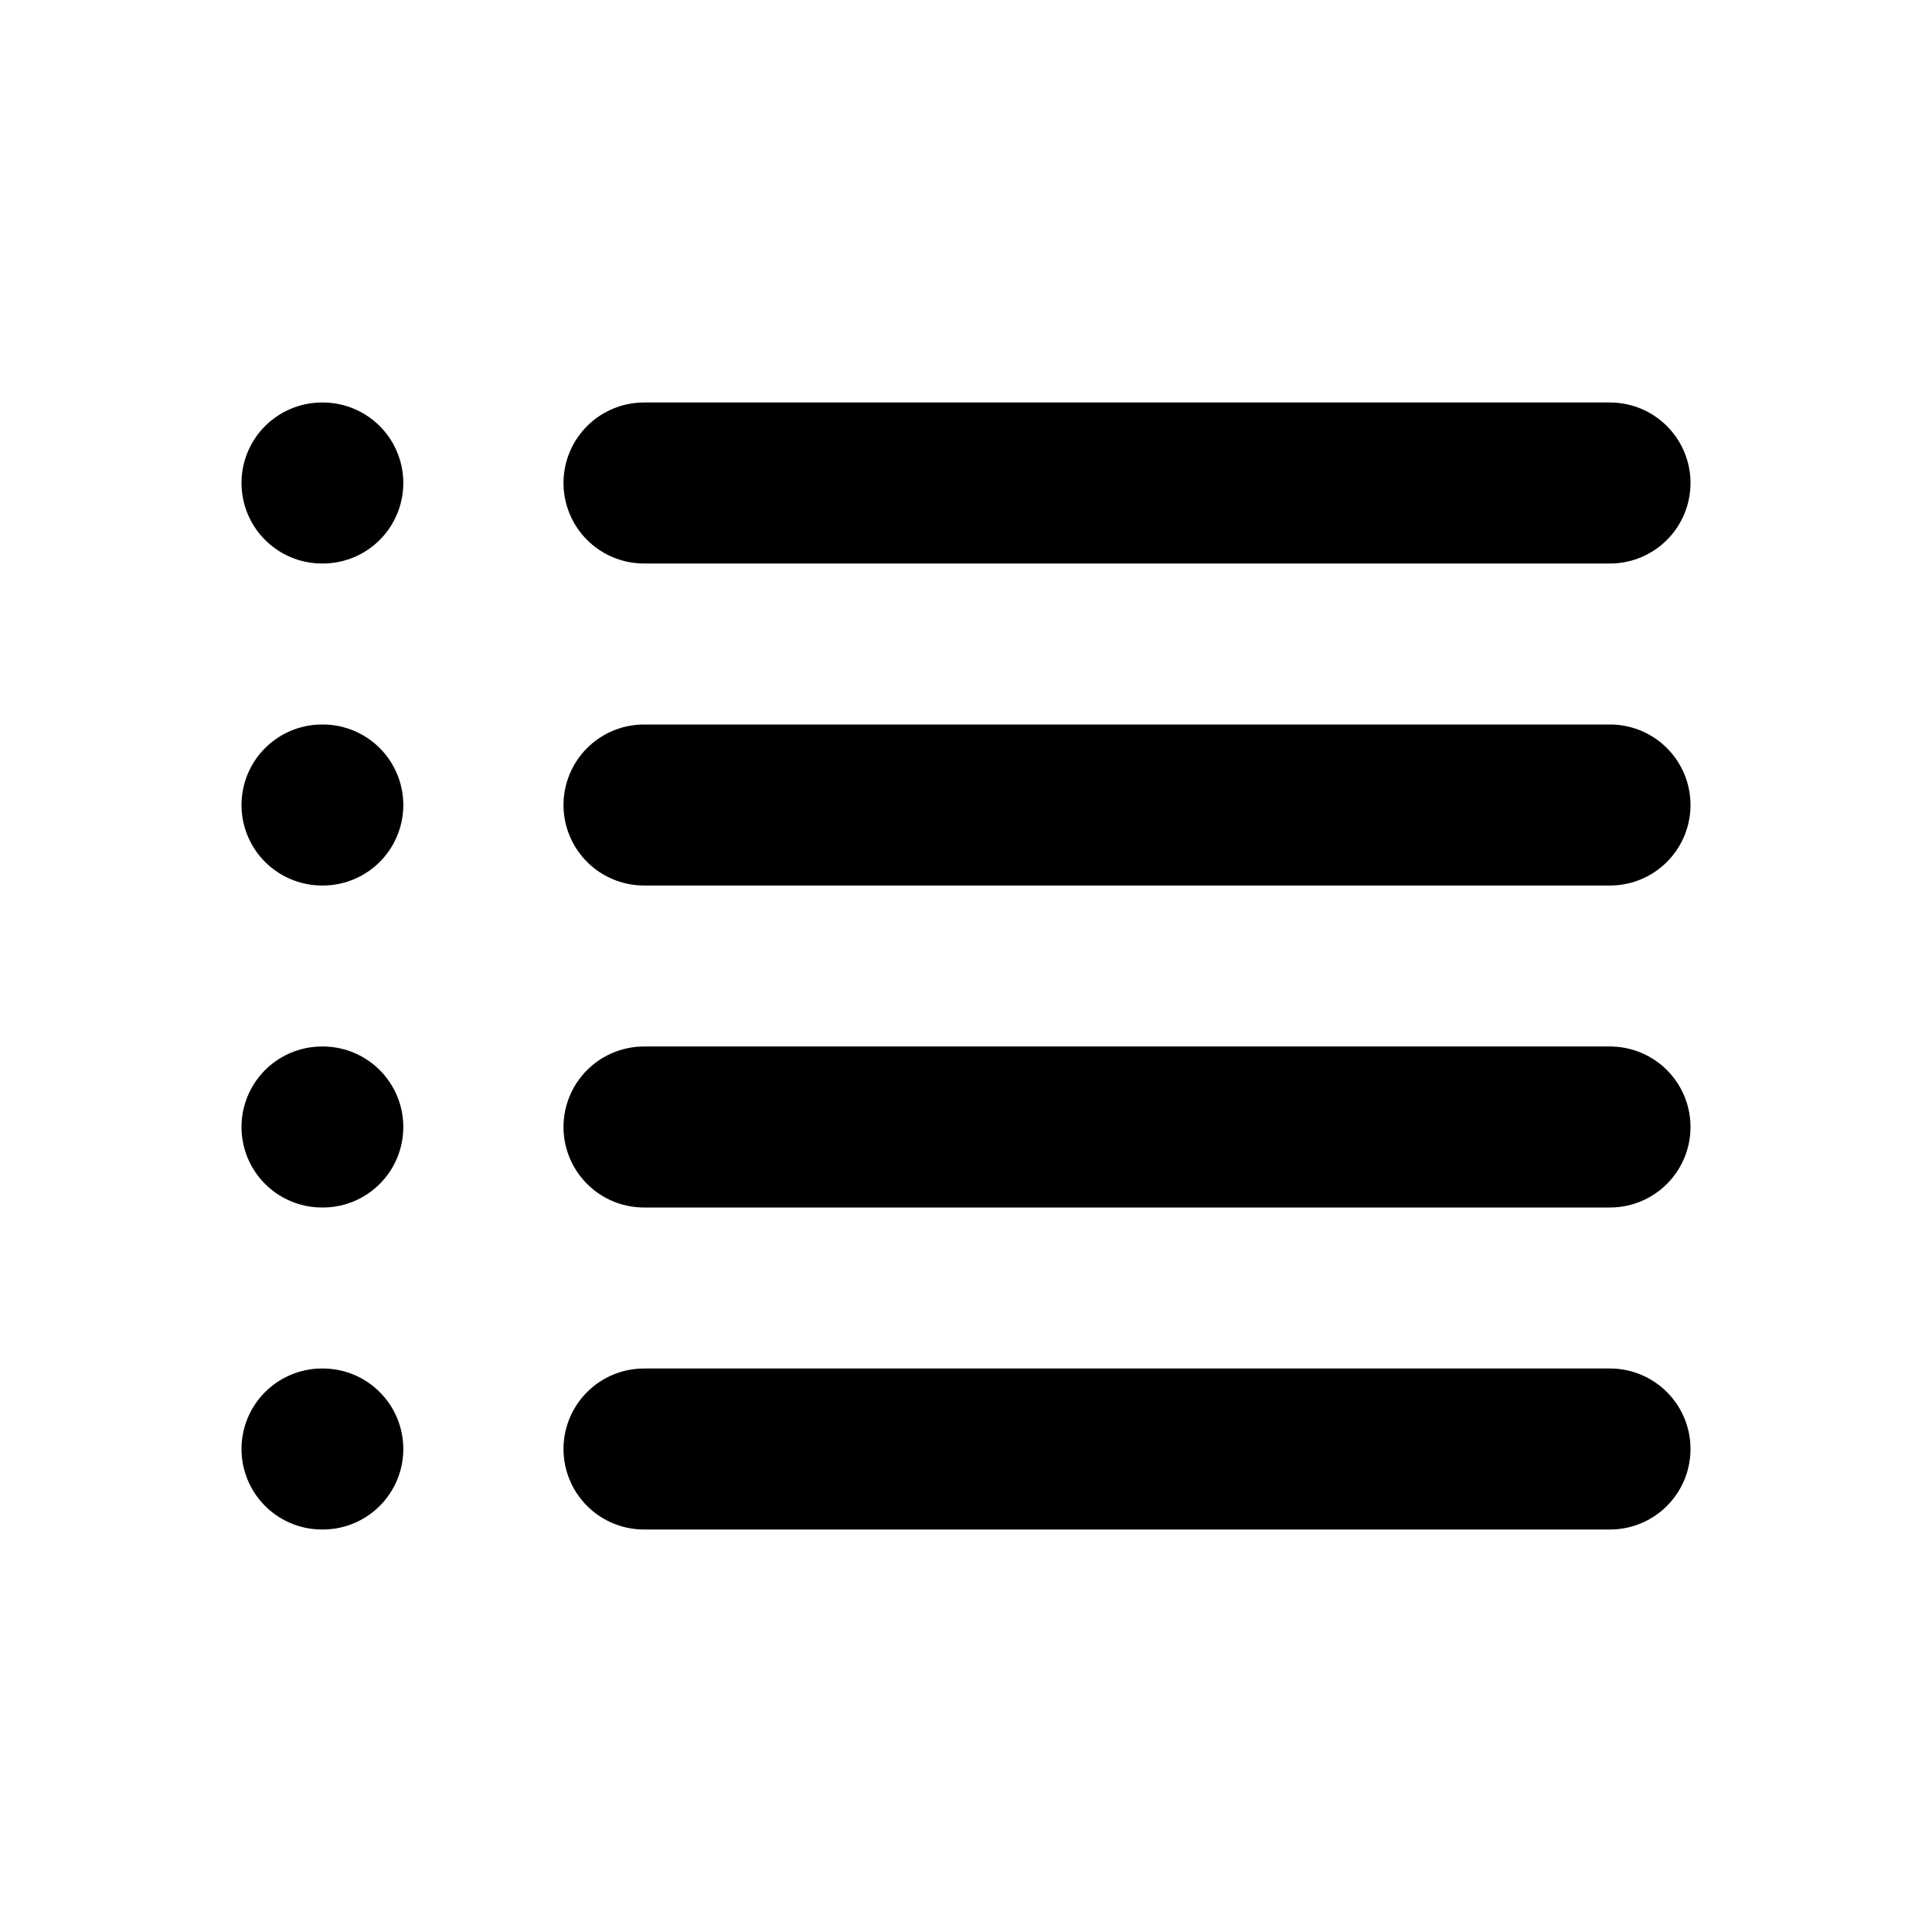 <svg xmlns="http://www.w3.org/2000/svg" viewBox="0 0 24 24" fill="none">
  <path
    d="M8 6H20M8 10H20M8 14H20M8 18H20M4 6H4.01M4 10H4.01M4 14H4.01M4 18H4.01"
    stroke="currentColor"
    stroke-width="2"
    stroke-linecap="round"
    stroke-linejoin="round"
  />
</svg>
